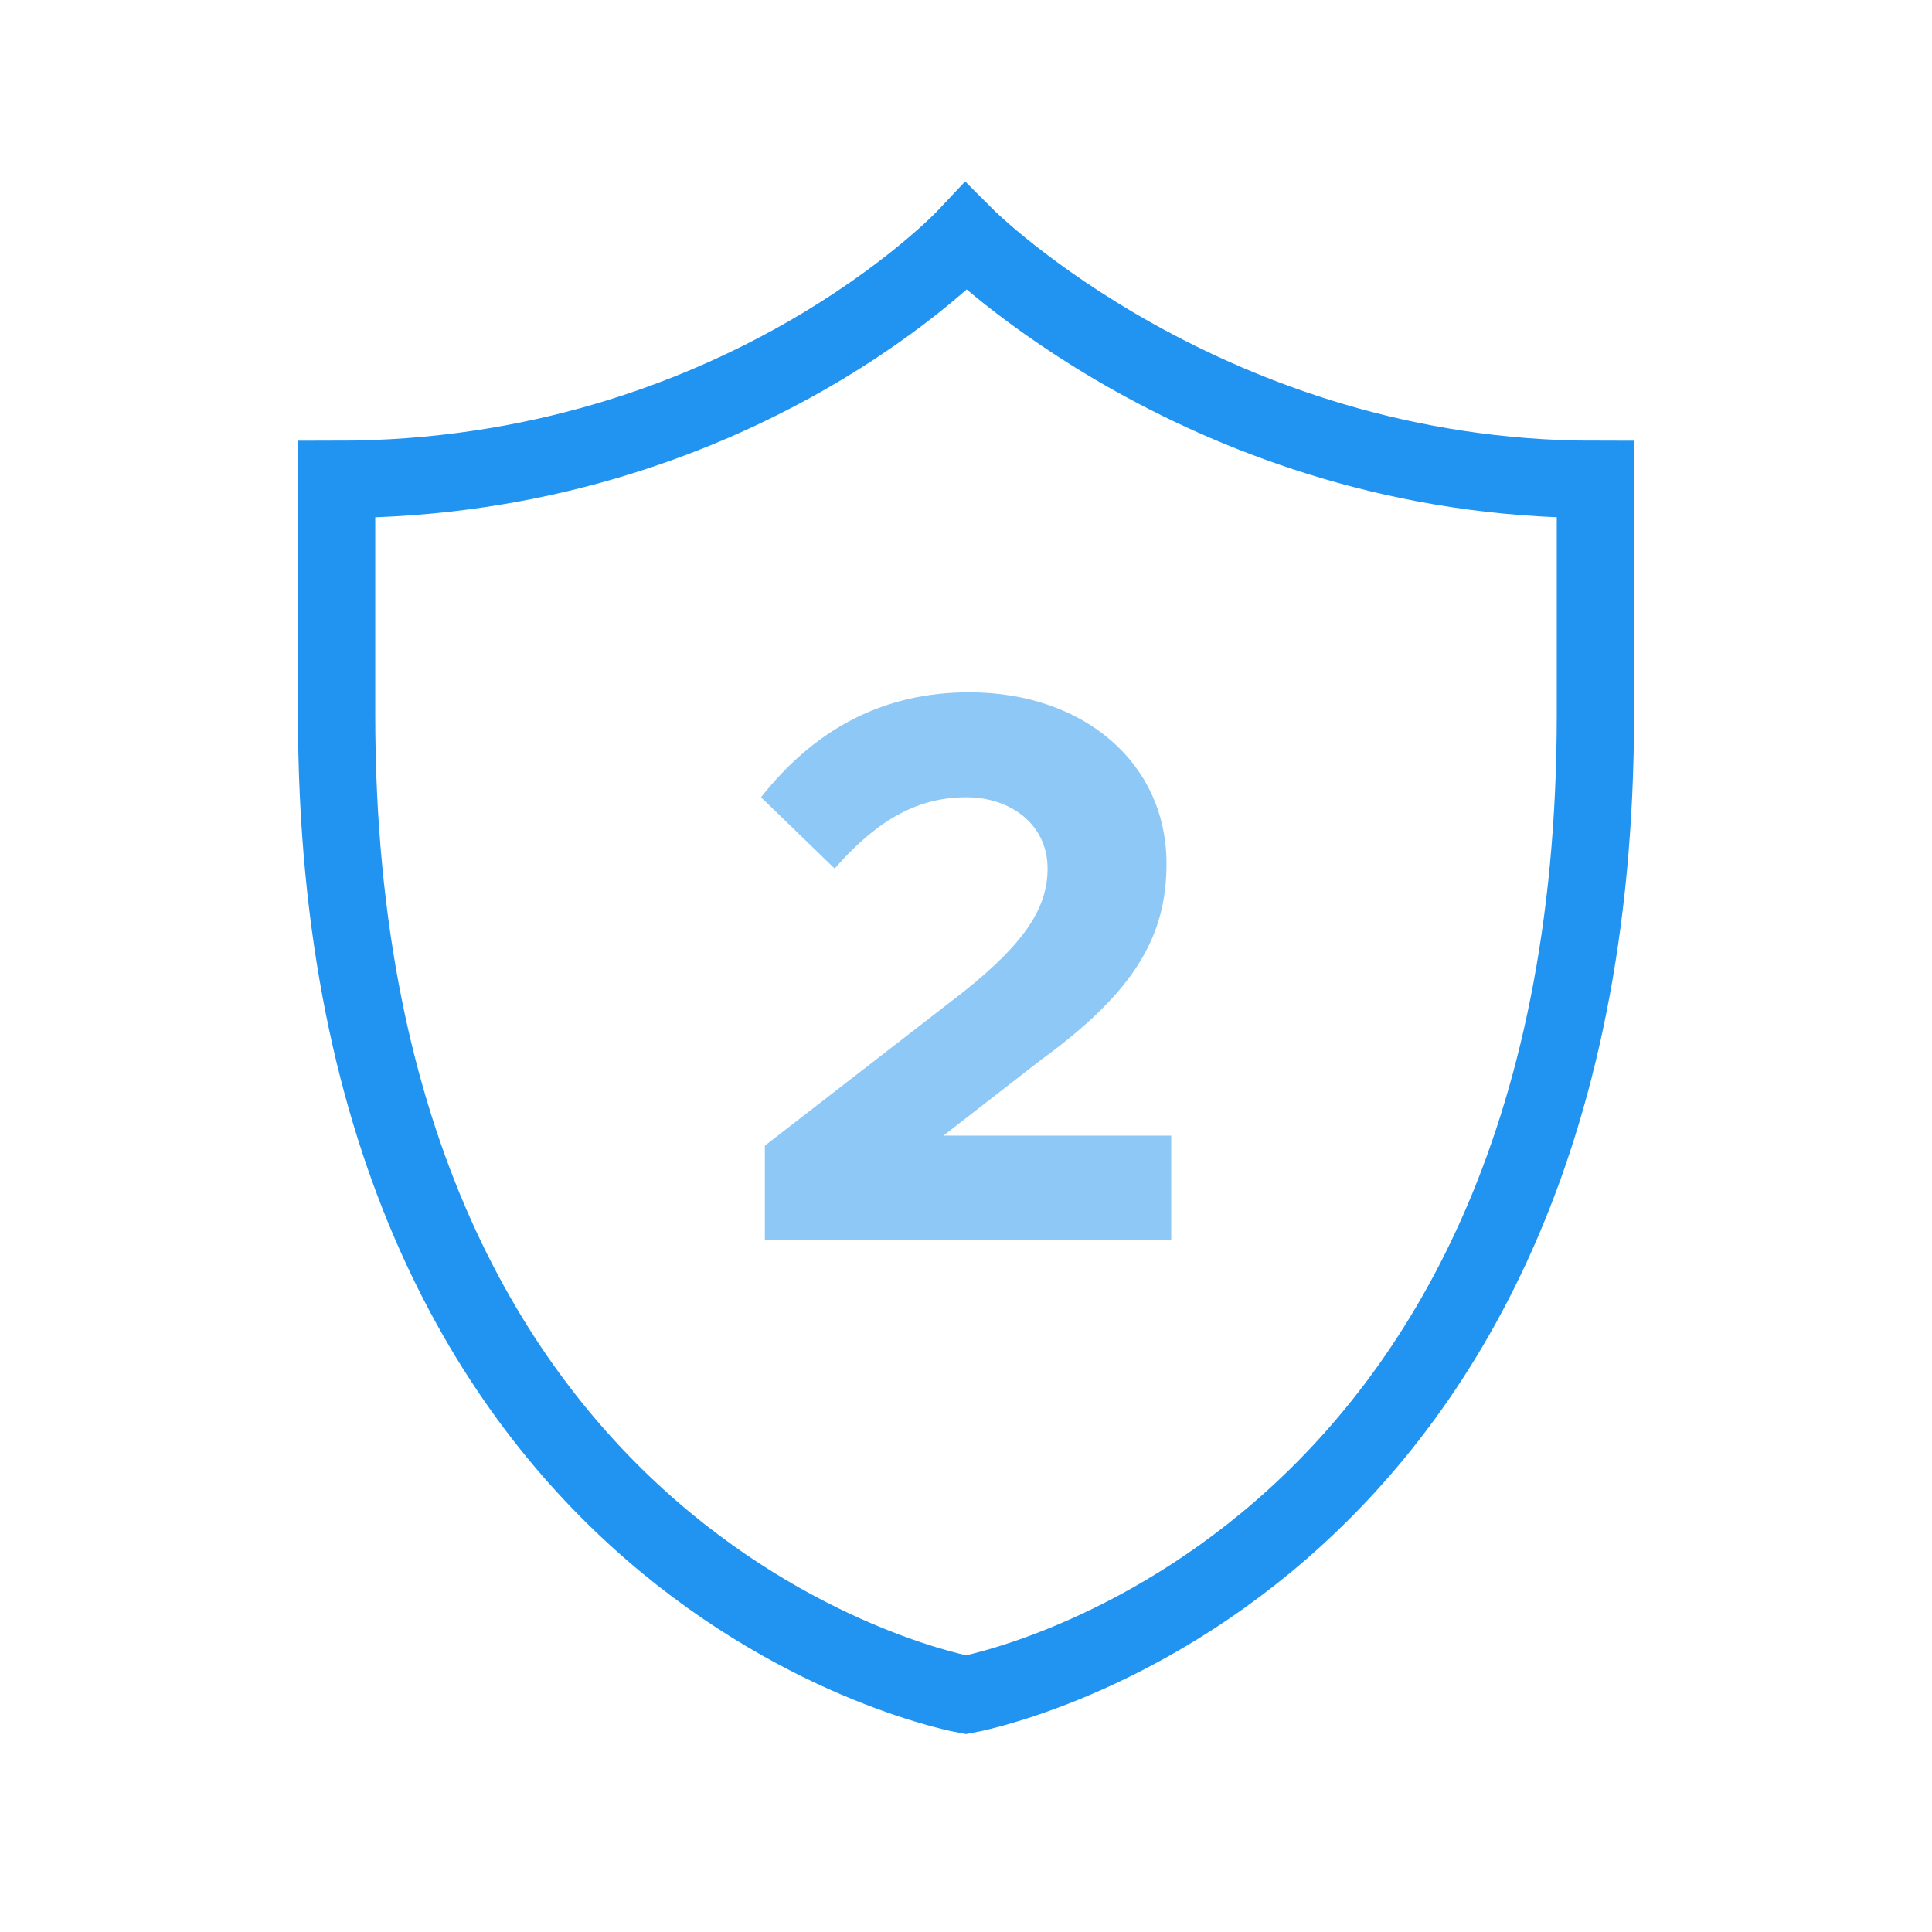 <svg width="50" height="50" viewBox="0 0 50 50" fill="none" xmlns="http://www.w3.org/2000/svg">
<path d="M19.794 29.65L24.922 25.678C26.583 24.361 27.111 23.45 27.111 22.478C27.111 21.322 26.139 20.633 25.006 20.633C23.65 20.633 22.617 21.322 21.6 22.478L19.695 20.633C21.072 18.889 22.833 17.917 25.083 17.917C28.039 17.917 30.189 19.739 30.189 22.355C30.189 24.217 29.378 25.655 26.95 27.422L24.417 29.389H30.311V32.083H19.794V29.65Z" fill="#8EC8F7"/>
<path d="M41.289 12.406V18.489C41.289 40.961 25 43.861 25 43.861C25 43.861 8.711 40.961 8.711 18.489V12.406C19.106 12.406 25 6.133 25 6.133C25 6.133 31.272 12.406 41.289 12.406Z" stroke="#2194F1" stroke-width="2" stroke-miterlimit="10"/>
</svg>
